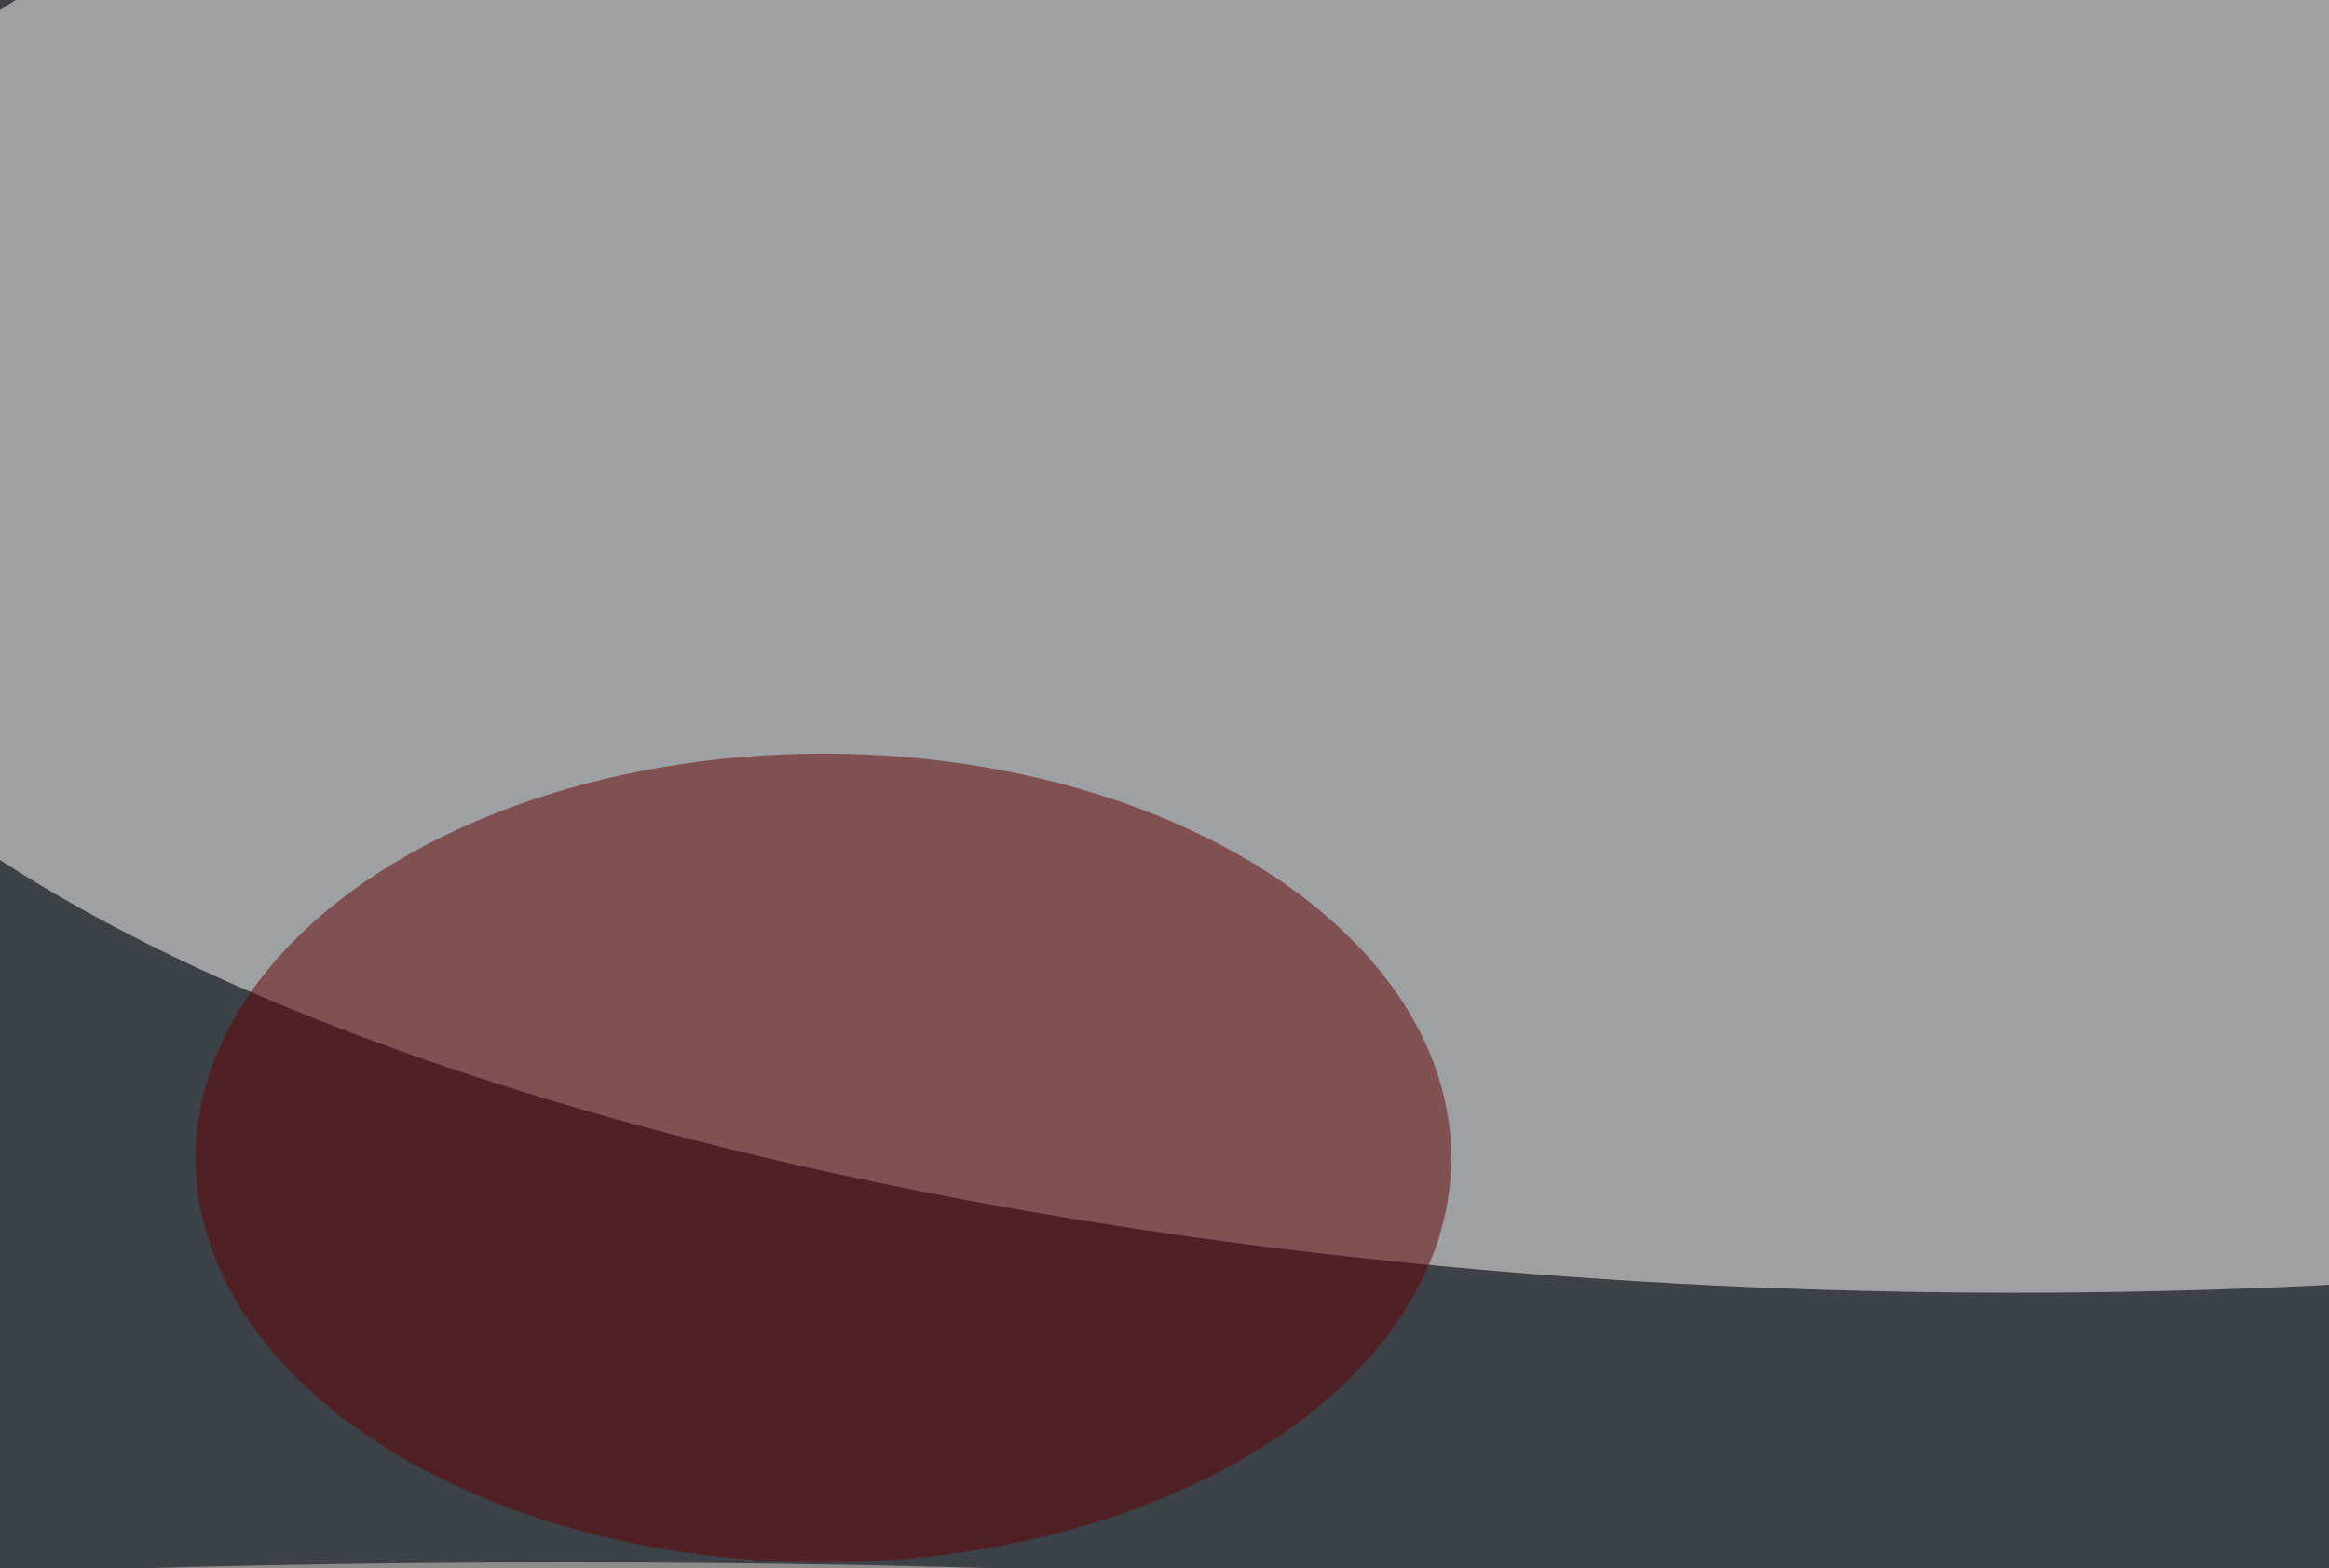<svg xmlns="http://www.w3.org/2000/svg" version="1.1"  viewBox="0 0 600 300" preserveAspectRatio="none" width="150" height="101"><filter id="b"><feGaussianBlur stdDeviation="60"/></filter> <rect width="100%" height="100%" fill="#3d4249"/> <g filter="url(#b)"><g transform="scale(2.344) translate(0.5 0.5)"> <ellipse fill="#ffffff" fill-opacity="0.502" cx="221" cy="35" rx="255" ry="70"/> <ellipse fill="#e0d4d0" fill-opacity="0.502" cx="62" cy="155" rx="255" ry="28"/> <ellipse fill="#650000" fill-opacity="0.502" cx="90" cy="94" rx="69" ry="33"/> </g></g></svg>